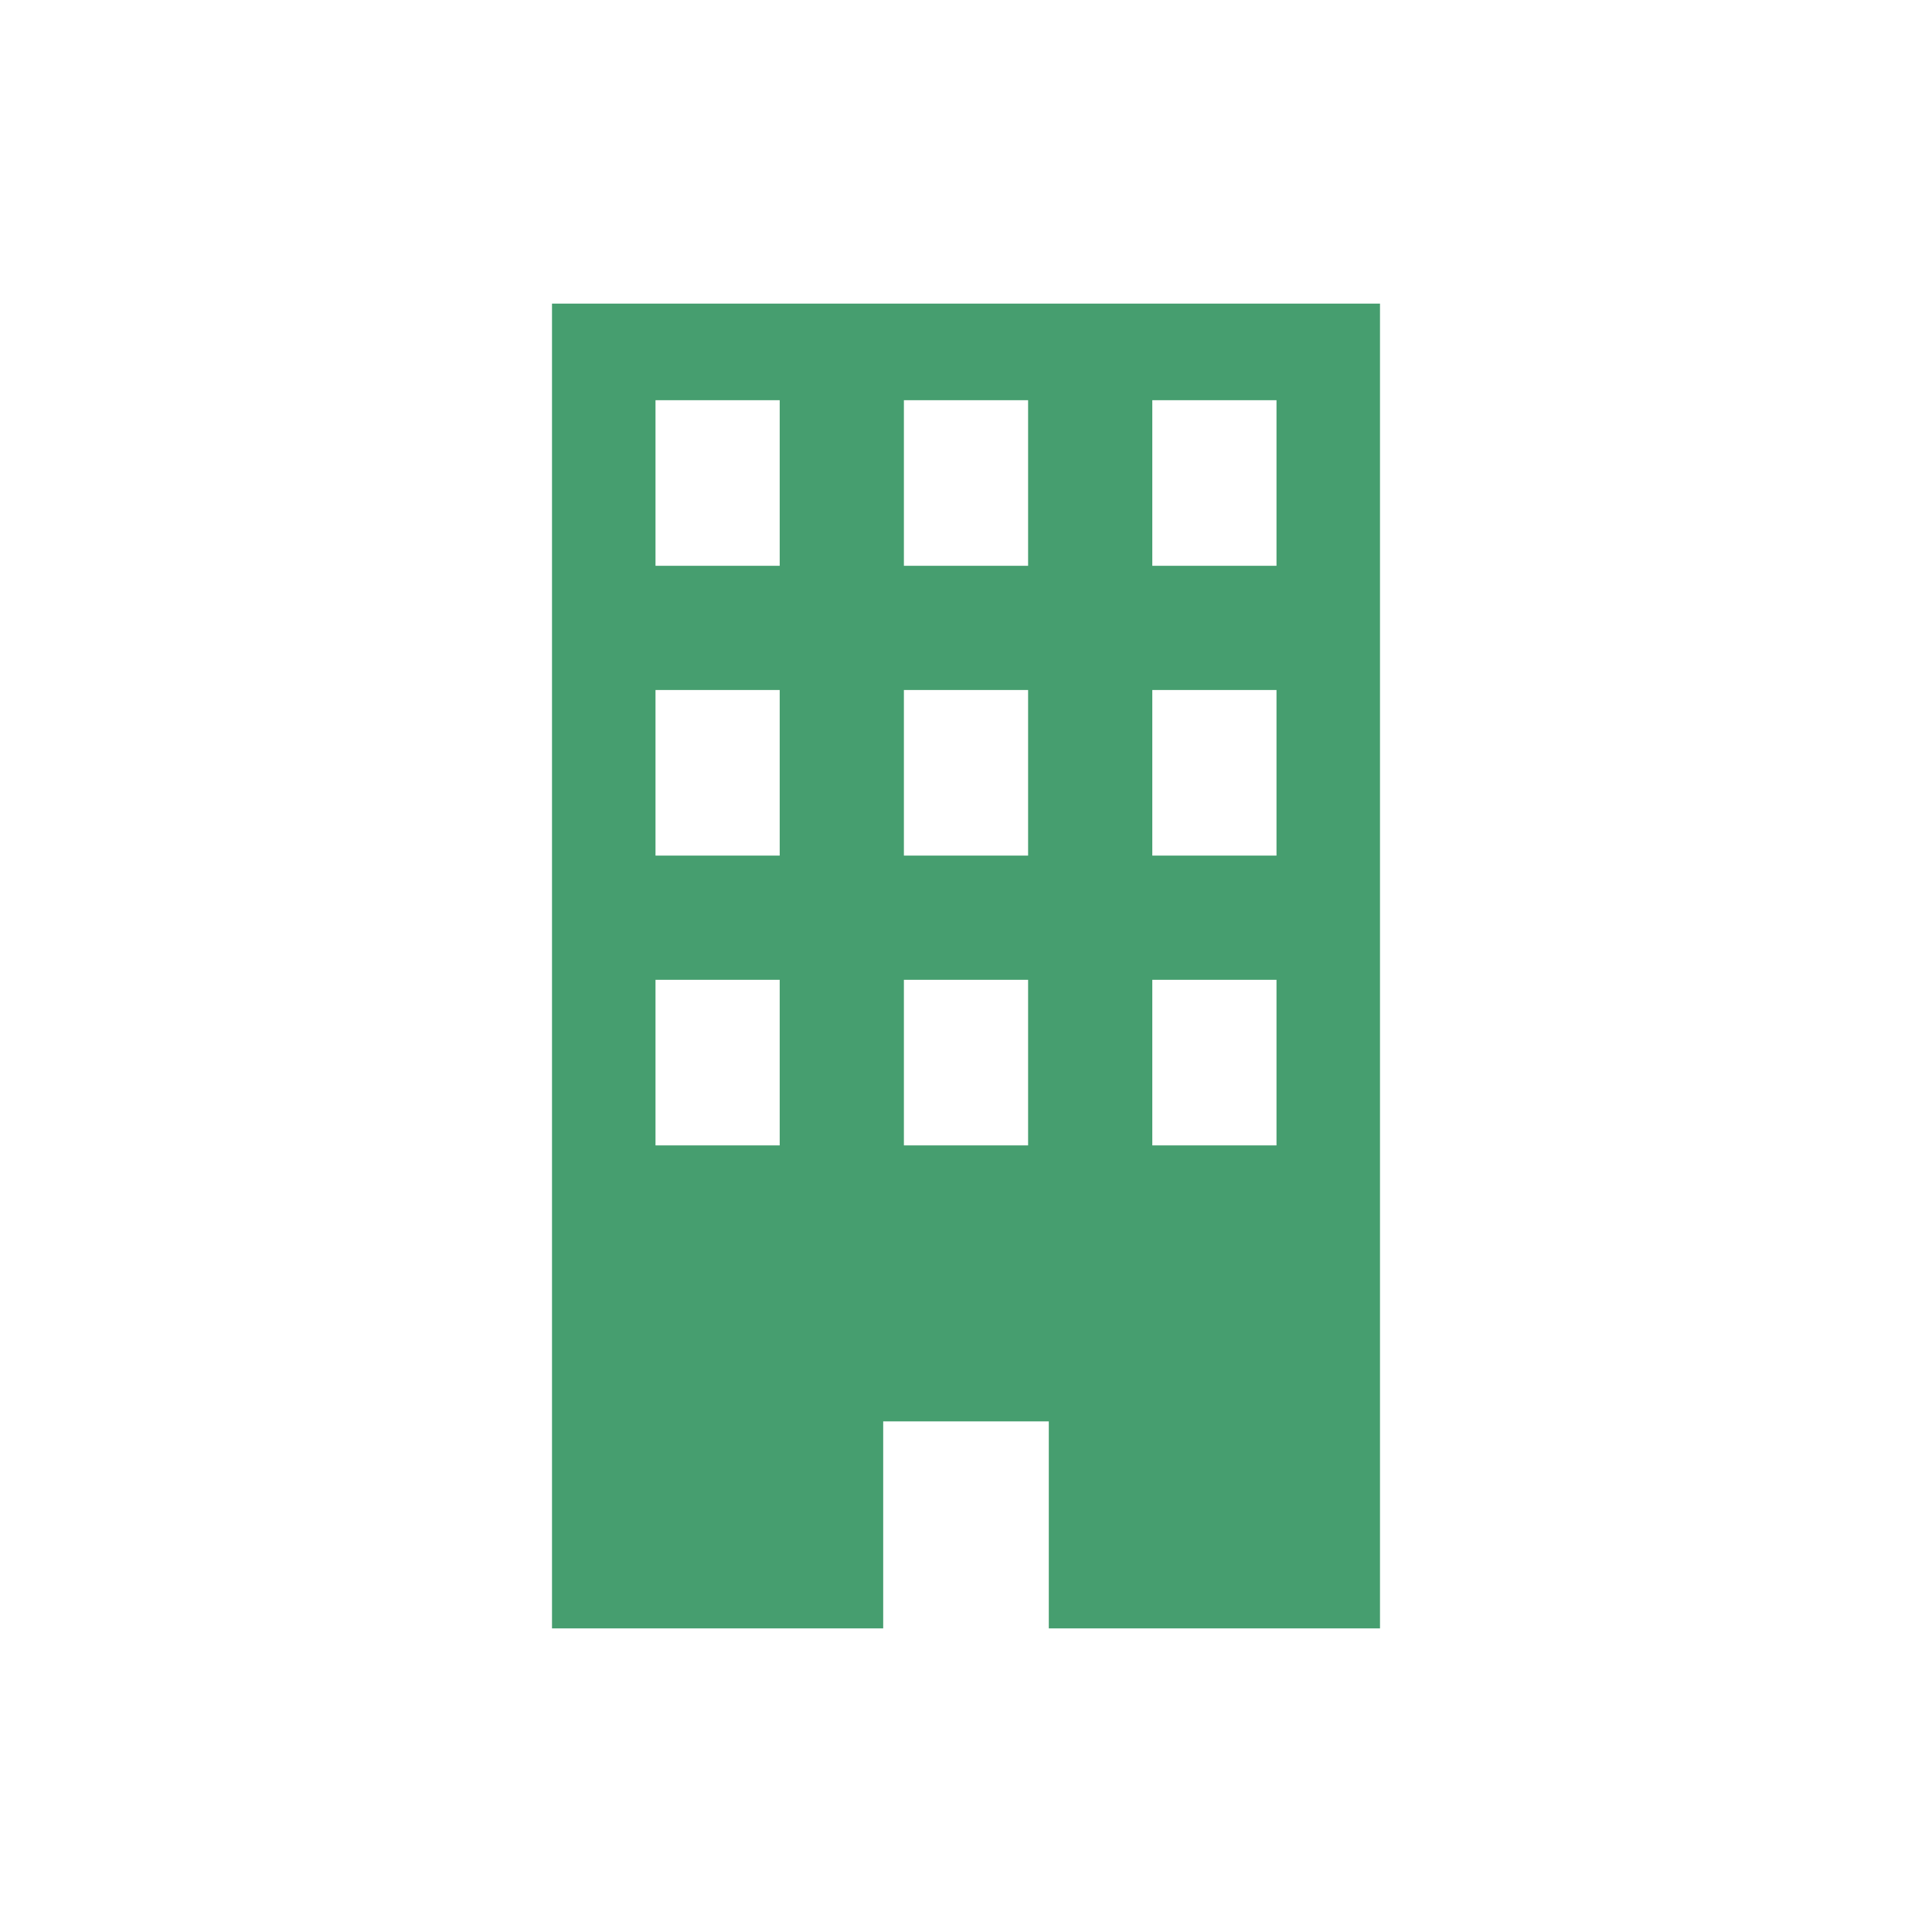 <?xml version="1.0" encoding="utf-8"?>
<!-- Generator: Adobe Illustrator 25.3.1, SVG Export Plug-In . SVG Version: 6.00 Build 0)  -->
<svg version="1.1" id="レイヤー_1" xmlns="http://www.w3.org/2000/svg" xmlns:xlink="http://www.w3.org/1999/xlink" x="0px"
	 y="0px" viewBox="0 0 56 56" style="enable-background:new 0 0 56 56;" xml:space="preserve">
<style type="text/css">
	.st0{fill:#469E6F;}
</style>
<path id="パス_297" class="st0" d="M16,8.8v38.4h9.6v-6h4.8v6H40V8.8H16z M22.6,33.2H19v-4.8h3.6L22.6,33.2z M22.6,24.8H19V20h3.6
	L22.6,24.8z M22.6,16.4H19v-4.8h3.6L22.6,16.4z M29.8,33.2h-3.6v-4.8h3.6V33.2z M29.8,24.8h-3.6V20h3.6V24.8z M29.8,16.4h-3.6v-4.8
	h3.6V16.4z M37,33.2h-3.6v-4.8H37V33.2z M37,24.8h-3.6V20H37V24.8z M37,16.4h-3.6v-4.8H37V16.4z"/>
</svg>
